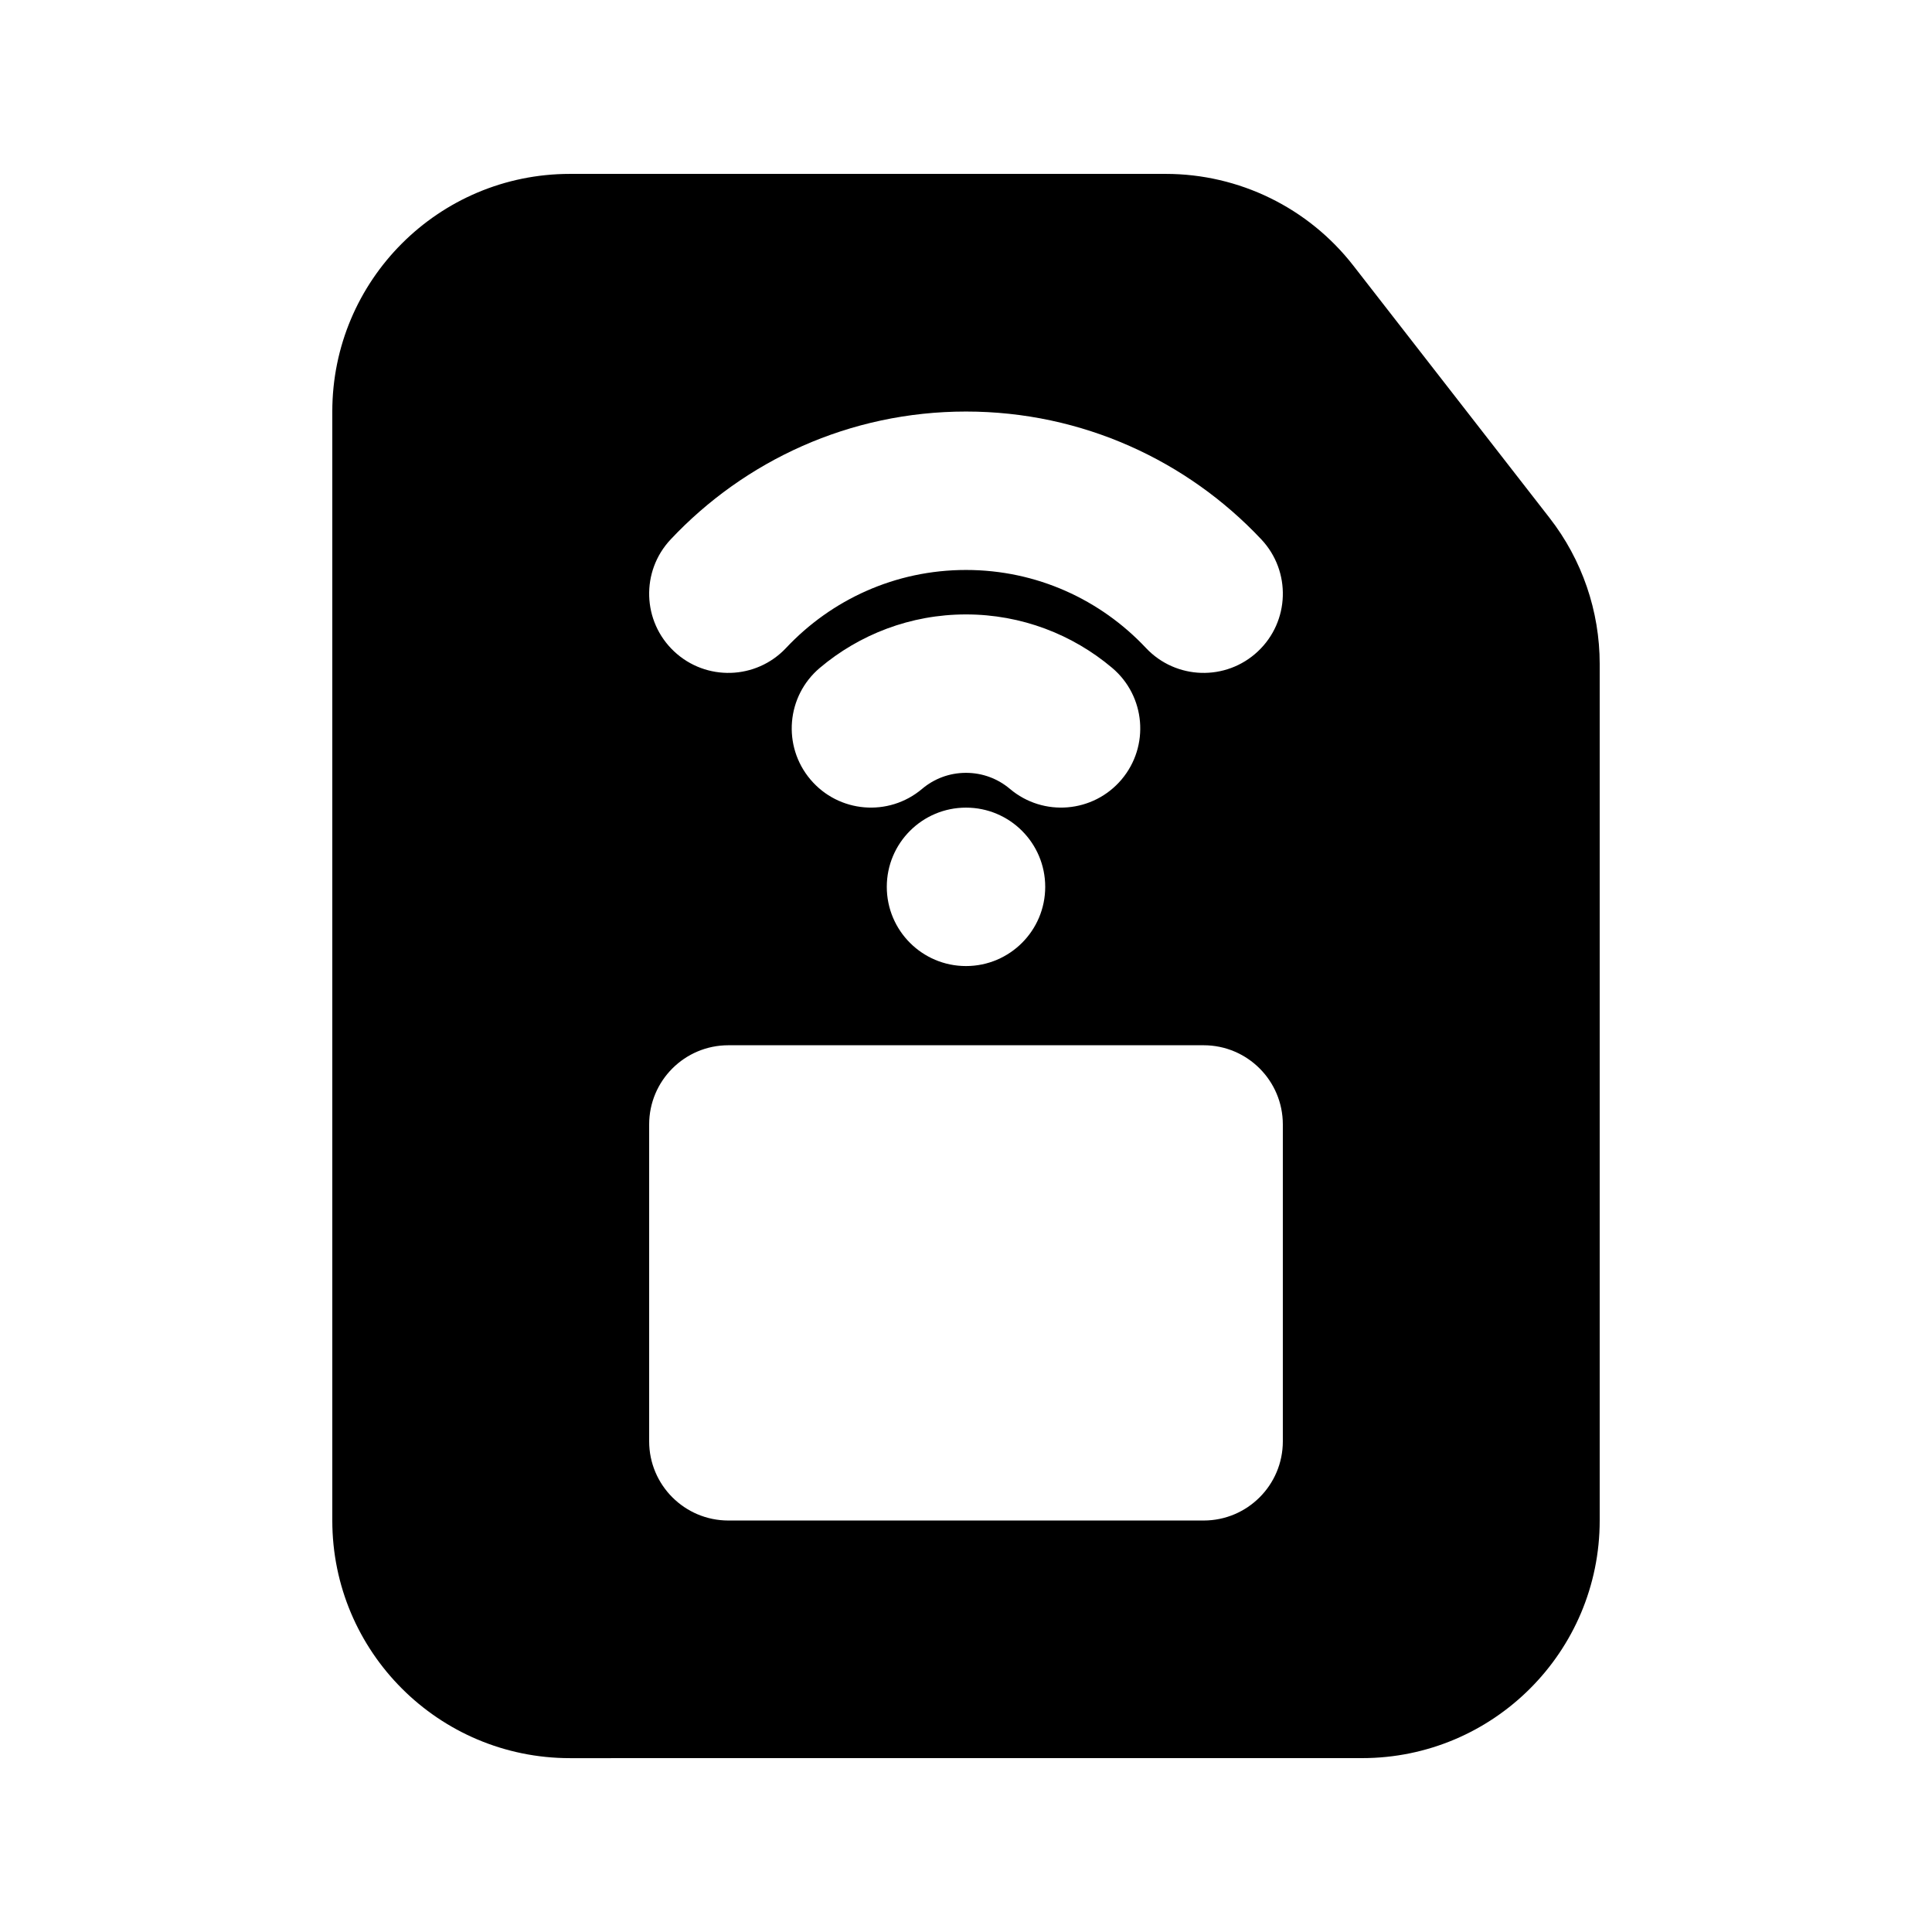 <?xml version="1.0" encoding="UTF-8"?>
<!-- Uploaded to: ICON Repo, www.iconrepo.com, Generator: ICON Repo Mixer Tools -->
<svg fill="#000000" width="800px" height="800px" version="1.1" viewBox="144 144 512 512" xmlns="http://www.w3.org/2000/svg">
 <path d="m504.96 609.92c34.785 0 62.977-28.191 62.977-62.977v-227c0-14.004-4.668-27.609-13.262-38.66l-52.023-66.887c-11.934-15.34-30.277-24.312-49.711-24.312h-157.9c-34.781 0-62.977 28.195-62.977 62.977v293.89c0 34.785 28.195 62.977 62.977 62.977zm-152.64-294.21c11.992-12.766 28.91-20.664 47.68-20.664 18.766 0 35.684 7.898 47.68 20.664 7.938 8.449 21.223 8.859 29.672 0.918 8.449-7.938 8.859-21.223 0.922-29.672-19.582-20.832-47.418-33.895-78.273-33.895-30.859 0-58.695 13.062-78.273 33.895-7.941 8.449-7.527 21.734 0.918 29.672 8.449 7.941 21.734 7.531 29.676-0.918zm47.68 33.102c-4.445 0-8.48 1.582-11.652 4.262-8.863 7.477-22.105 6.356-29.582-2.508-7.477-8.859-6.356-22.102 2.504-29.578 10.449-8.82 23.992-14.16 38.73-14.16s28.277 5.34 38.727 14.16c8.859 7.477 9.98 20.719 2.508 29.578-7.481 8.863-20.723 9.984-29.582 2.508-3.176-2.68-7.211-4.262-11.652-4.262zm62.977 198.14c11.594 0 20.988-9.398 20.988-20.992v-83.965c0-11.594-9.395-20.992-20.988-20.992h-125.95c-11.594 0-20.992 9.398-20.992 20.992v83.965c0 11.594 9.398 20.992 20.992 20.992zm-41.984-167.93c0 11.594-9.398 20.992-20.992 20.992s-20.992-9.398-20.992-20.992 9.398-20.992 20.992-20.992 20.992 9.398 20.992 20.992z" fill-rule="evenodd"/>
</svg>